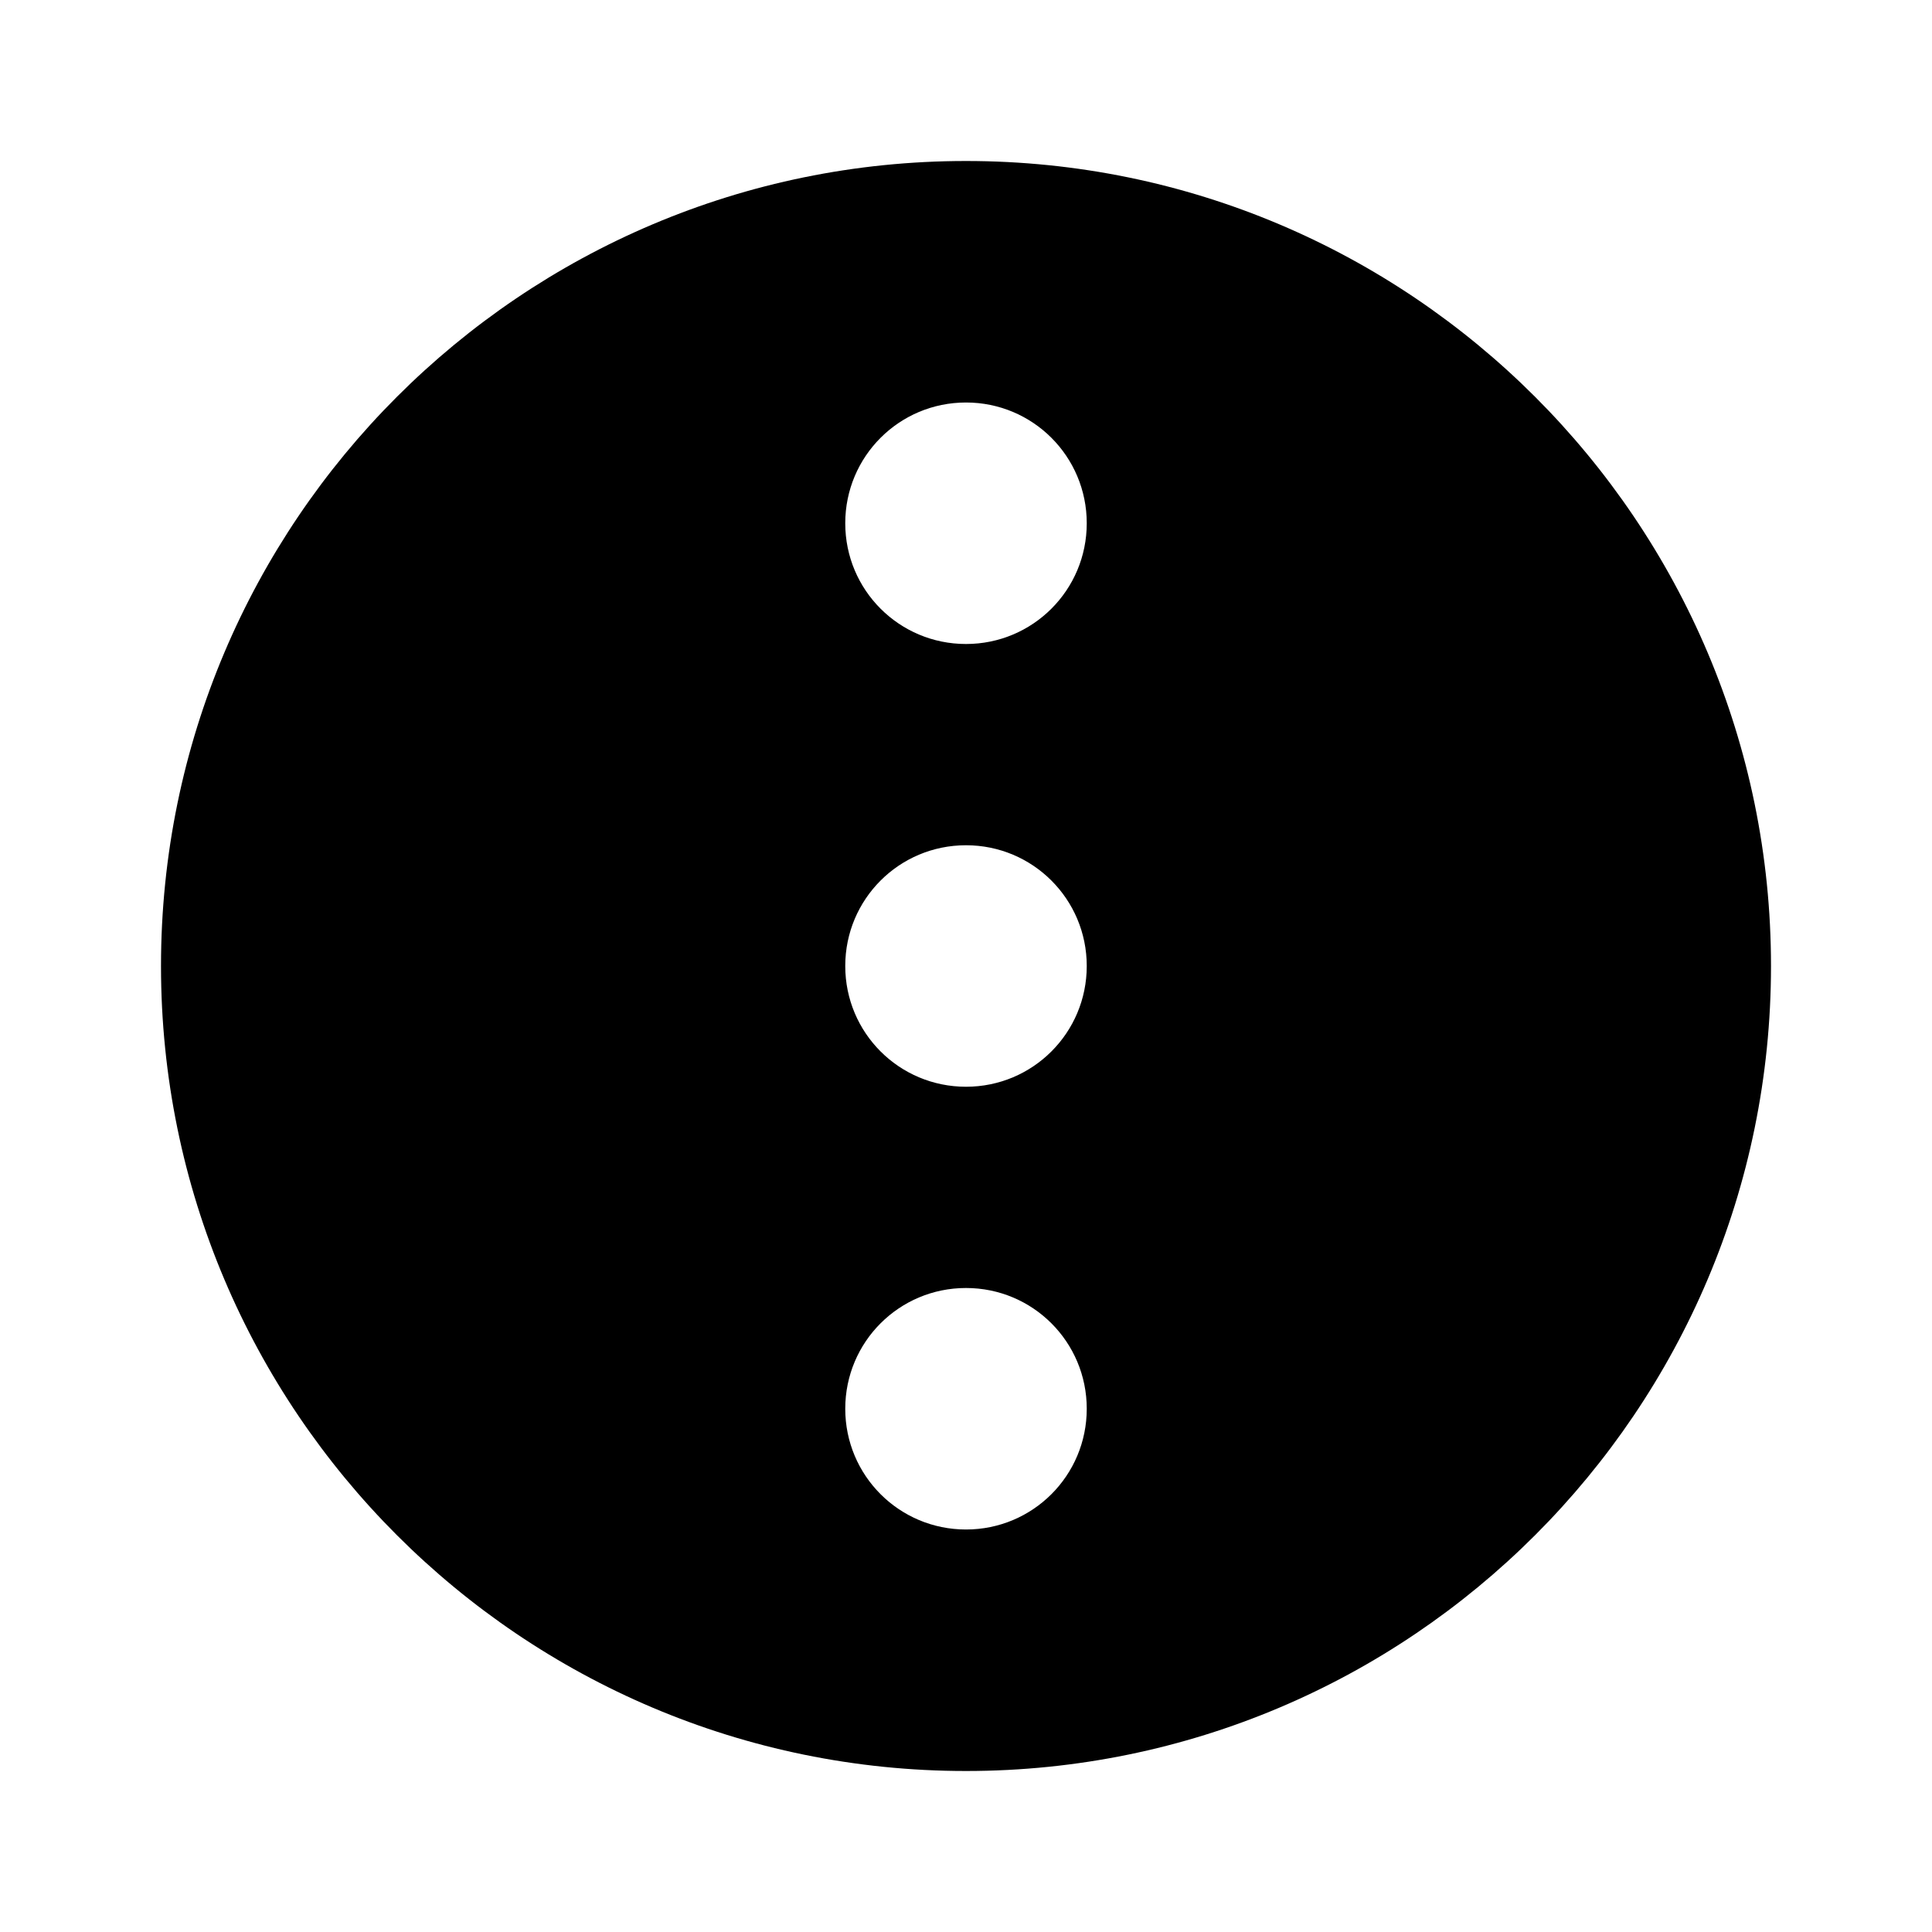 <?xml version="1.0" encoding="UTF-8"?><!DOCTYPE svg PUBLIC "-//W3C//DTD SVG 1.1//EN" "http://www.w3.org/Graphics/SVG/1.1/DTD/svg11.dtd"><svg xmlns="http://www.w3.org/2000/svg" xmlns:xlink="http://www.w3.org/1999/xlink" version="1.1" id="mdi-dots-vertical-circle" width="24" height="24" viewBox="0 0 24 24"><path d="M2,12C2,6.48 6.48,2 12,2C17.52,2 22,6.48 22,12C22,17.52 17.52,22 12,22C6.48,22 2,17.52 2,12M10.5,12C10.5,12.83 11.17,13.5 12,13.5C12.83,13.5 13.5,12.83 13.5,12C13.5,11.17 12.83,10.5 12,10.5C11.17,10.5 10.5,11.17 10.5,12M10.5,17.5C10.5,18.33 11.17,19 12,19C12.83,19 13.5,18.33 13.5,17.5C13.5,16.67 12.83,16 12,16C11.17,16 10.5,16.67 10.5,17.5M10.5,6.5C10.5,7.33 11.17,8 12,8C12.83,8 13.5,7.33 13.5,6.5C13.5,5.67 12.83,5 12,5C11.17,5 10.5,5.67 10.5,6.5Z" /></svg>